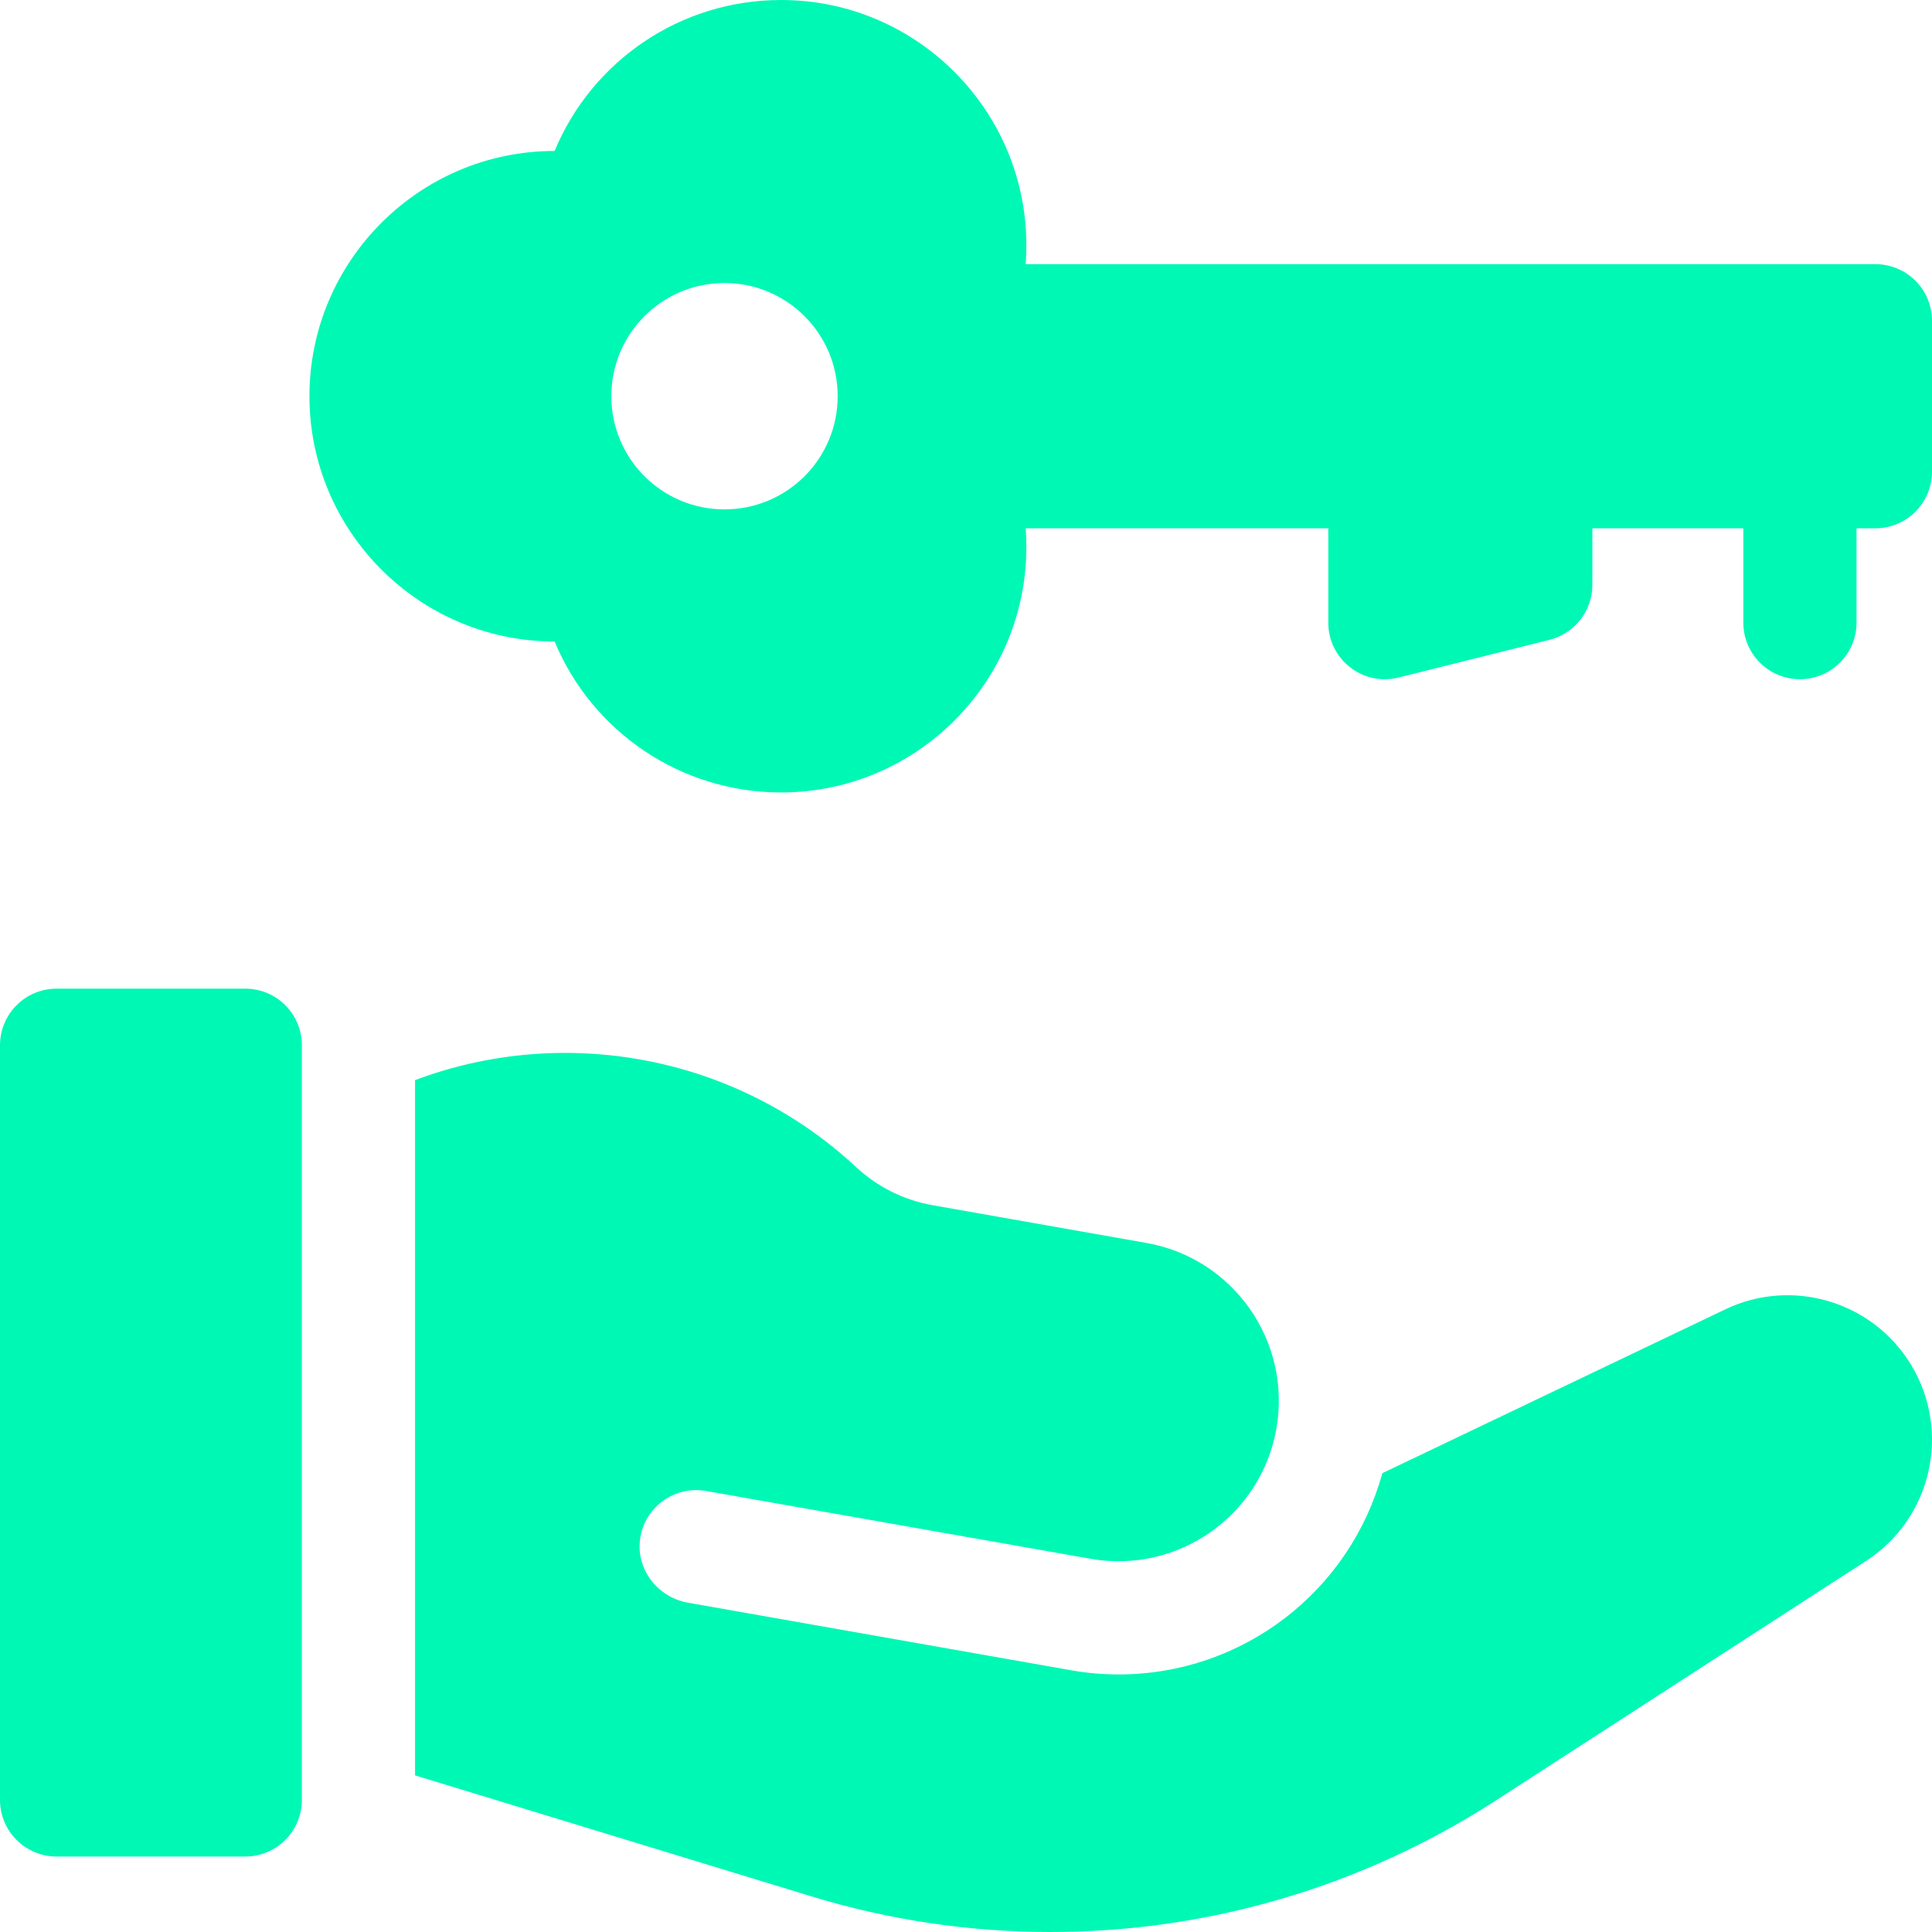 <svg width="29" height="29" viewBox="0 0 29 29" fill="none" xmlns="http://www.w3.org/2000/svg">
<path d="M3.682 14.84H0.85C0.38 14.84 0 15.22 0 15.69V27.018C0 27.487 0.38 27.867 0.85 27.867H3.682C4.151 27.867 4.531 27.487 4.531 27.018V15.69C4.531 15.22 4.151 14.84 3.682 14.84Z" fill="#00F8B5"/>
<path d="M25.897 19.654L20.749 22.113C20.265 23.884 18.657 25.134 16.79 25.134C16.552 25.134 16.312 25.113 16.076 25.071L10.326 24.057C9.876 23.978 9.549 23.563 9.607 23.11C9.669 22.625 10.122 22.296 10.598 22.38H10.598L16.371 23.398C17.68 23.628 18.928 22.754 19.159 21.445C19.39 20.136 18.516 18.887 17.207 18.657L14.001 18.091C13.569 18.015 13.171 17.817 12.85 17.518C11.048 15.841 8.47 15.372 6.23 16.213V26.649L12.169 28.462C13.335 28.819 14.546 29 15.766 29C18.145 29 20.458 28.316 22.456 27.024L28.009 23.431C28.991 22.796 29.292 21.497 28.691 20.494C28.115 19.536 26.905 19.172 25.897 19.654Z" fill="#00F8B5"/>
<path d="M28.15 3.965H15.396C15.403 3.871 15.406 3.777 15.406 3.682C15.406 1.652 13.755 0 11.725 0C10.21 0 8.885 0.916 8.325 2.266C6.296 2.266 4.645 3.918 4.645 5.947C4.645 7.977 6.296 9.628 8.325 9.629C8.885 10.978 10.21 11.895 11.725 11.895C13.755 11.895 15.406 10.243 15.406 8.213C15.406 8.118 15.403 8.023 15.396 7.93H19.938V9.346C19.938 9.898 20.457 10.304 20.993 10.17L23.259 9.604C23.637 9.509 23.902 9.169 23.902 8.779V7.93H26.168V9.346C26.168 9.815 26.548 10.195 27.018 10.195C27.487 10.195 27.867 9.815 27.867 9.346V7.93H28.15C28.62 7.93 29 7.549 29 7.08V4.814C29 4.345 28.62 3.965 28.15 3.965ZM10.875 7.646C9.937 7.646 9.176 6.886 9.176 5.947C9.176 5.009 9.937 4.248 10.875 4.248C11.813 4.248 12.574 5.009 12.574 5.947C12.574 6.886 11.813 7.646 10.875 7.646Z" fill="#00F8B5"/>
</svg>
